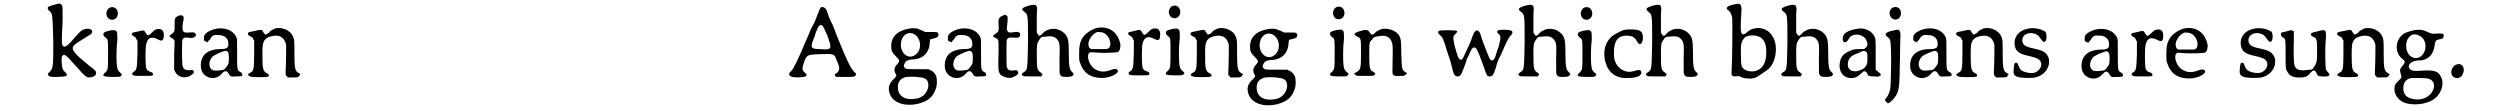 <?xml version='1.0' encoding='utf-8'?>
<svg xmlns="http://www.w3.org/2000/svg" xmlns:xlink="http://www.w3.org/1999/xlink" width="473px" height="21px" viewBox="0 0 4732 215" version="1.1">
<defs>
<path id="gl1798" d="M 54 8 C 49 9 40 12 39 13 C 36 14 37 18 39 20 C 40 21 42 22 43 24 C 46 27 47 34 48 86 C 48 130 47 133 41 139 C 36 144 36 145 41 148 C 45 150 70 149 73 147 C 75 145 75 144 71 140 C 69 138 67 136 67 135 C 64 130 63 112 65 109 C 69 103 72 106 90 126 C 110 149 112 150 119 150 C 123 150 129 147 130 145 C 131 143 131 139 130 138 C 129 137 126 133 121 130 C 112 123 104 116 95 108 C 82 94 82 91 97 81 C 104 77 114 70 118 68 C 130 61 120 52 107 57 C 103 58 100 61 91 71 C 76 89 69 94 66 88 C 64 87 64 76 66 40 C 66 15 66 14 65 11 C 63 7 60 6 54 8 z" fill="black"/><!-- width=144 height=183 -->
<path id="gl1" d="M 24 8 C 20 10 17 16 18 21 C 20 36 40 34 40 19 C 40 10 32 4 24 8 M 25 52 C 13 55 12 56 12 60 C 12 62 13 63 16 66 C 21 69 21 69 21 97 C 21 127 21 128 16 133 C 8 140 11 142 30 142 C 42 142 42 142 45 141 C 48 139 49 137 46 135 C 40 130 39 128 38 119 C 37 111 37 84 39 70 C 39 55 39 54 35 52 C 33 51 33 51 25 52 z" fill="black"/><!-- width=58 height=175 -->
<path id="gl772" d="M 72 24 C 69 25 67 27 64 30 C 57 37 56 37 52 31 C 49 25 48 25 37 28 C 27 30 26 30 25 32 C 25 35 26 36 30 38 C 32 39 33 40 34 43 C 34 44 35 45 36 46 C 36 54 36 61 36 69 C 35 99 35 102 29 106 C 25 108 25 111 27 112 C 29 114 31 114 46 114 C 66 114 66 114 66 111 C 66 108 65 108 61 106 C 57 105 54 103 53 99 C 51 93 51 58 53 52 C 56 40 63 37 75 43 C 84 48 87 46 87 34 C 87 25 81 21 72 24 z" fill="black"/><!-- width=99 height=127 -->
<path id="gl257" d="M 37 12 C 30 15 30 16 30 30 C 30 43 30 42 24 47 C 19 51 19 51 23 54 C 25 55 27 56 28 57 C 28 58 29 59 30 60 C 30 69 29 78 29 88 C 29 97 29 106 29 116 C 30 117 30 118 31 120 C 37 132 54 135 65 124 C 67 123 67 122 67 120 C 67 117 66 116 58 117 C 49 117 46 114 45 106 C 44 99 44 61 45 58 C 47 54 50 53 56 54 C 64 55 66 55 69 52 C 71 51 71 51 71 49 C 71 44 68 43 58 44 C 45 45 44 42 46 25 C 48 18 48 13 46 12 C 45 10 39 10 37 12 z" fill="black"/><!-- width=81 height=144 -->
<path id="gl256" d="M 45 9 C 31 10 16 18 16 25 C 15 32 16 34 21 35 C 21 35 22 36 23 36 C 24 34 25 32 27 31 C 32 22 35 21 45 22 C 55 22 63 28 63 38 C 64 46 60 49 49 49 C 26 49 12 58 10 76 C 8 91 15 102 29 105 C 38 106 45 103 51 96 C 55 92 55 92 58 92 C 61 92 61 93 64 97 C 66 102 69 103 78 102 C 87 102 90 102 90 99 C 90 97 90 96 87 94 C 80 90 80 91 80 58 C 80 31 80 31 79 27 C 74 15 61 8 45 9 M 61 54 C 64 55 64 60 64 68 C 64 78 63 79 58 85 C 55 89 55 89 49 90 C 41 91 36 91 33 90 C 24 86 24 72 33 63 C 36 61 43 57 52 54 C 56 52 60 52 61 54 z" fill="black"/><!-- width=103 height=123 -->
<path id="gl6" d="M 67 16 C 63 18 57 20 55 24 C 54 25 51 27 50 27 C 49 28 49 28 48 28 C 47 28 46 27 46 26 C 45 25 43 23 43 22 C 41 18 39 18 27 21 C 15 23 13 24 14 27 C 14 28 15 30 18 31 C 22 33 24 34 24 37 C 25 37 25 39 26 39 C 26 48 26 55 26 64 C 26 96 25 99 18 102 C 13 105 13 107 18 109 C 20 111 52 111 54 109 C 55 107 55 105 51 103 C 43 99 42 95 42 66 C 42 46 43 45 46 39 C 51 33 57 31 67 30 C 79 30 85 36 88 48 C 88 52 88 82 87 99 C 87 101 87 103 87 106 C 87 106 88 108 89 108 C 90 109 90 110 91 111 C 94 111 97 111 100 111 C 111 111 112 111 114 107 C 116 105 116 105 113 103 C 105 99 104 94 104 63 C 104 41 104 37 101 31 C 96 20 81 13 67 16 z" fill="black"/><!-- width=126 height=123 -->
<path id="gl4097" d="M 70 7 C 68 9 67 12 63 22 C 59 33 57 38 51 48 C 49 52 46 61 43 67 C 24 112 17 126 12 131 C 7 135 7 139 12 141 C 16 144 37 143 40 141 C 43 139 43 137 40 135 C 33 129 33 127 36 117 C 42 99 43 99 65 98 C 96 97 96 97 100 109 C 107 124 107 129 100 135 C 96 137 96 138 98 141 C 100 142 99 142 118 142 C 133 142 135 142 137 139 C 139 137 138 135 134 132 C 127 124 121 112 103 68 C 100 60 95 48 93 42 C 90 37 87 29 85 25 C 82 15 80 10 78 9 C 76 7 73 6 70 7 M 72 42 C 74 43 76 48 82 61 C 92 89 92 90 66 88 C 51 88 49 85 55 70 C 57 66 59 59 60 56 C 65 43 67 40 72 42 z" fill="black"/><!-- width=156 height=169 -->
<path id="gl1541" d="M 60 16 C 60 16 57 16 54 17 C 33 21 22 33 22 50 C 22 60 24 63 31 70 C 39 78 39 79 34 85 C 28 91 27 97 30 103 C 33 107 32 109 29 112 C 18 122 15 130 19 142 C 25 160 48 168 74 162 C 94 157 104 148 109 131 C 111 126 111 113 109 108 C 106 102 103 99 98 97 C 97 96 96 96 94 95 C 87 95 81 95 73 95 C 51 95 51 95 48 92 C 46 90 46 87 48 84 C 50 79 55 76 67 76 C 83 74 93 65 96 50 C 97 40 97 39 98 37 C 99 37 102 36 106 35 C 112 34 115 30 113 26 C 112 23 111 23 99 23 C 95 23 91 23 88 23 C 86 22 84 21 82 20 C 78 19 74 17 72 16 C 69 16 61 15 60 16 M 64 26 C 80 32 83 57 69 67 C 55 78 38 63 41 43 C 43 30 53 22 64 26 M 79 111 C 90 112 94 117 94 127 C 93 139 84 150 71 152 C 50 156 36 148 35 132 C 34 121 39 114 48 111 C 52 109 70 109 79 111 z" fill="black"/><!-- width=126 height=175 -->
<path id="gl256" d="M 45 9 C 31 10 16 18 16 25 C 15 32 16 34 21 35 C 21 35 22 36 23 36 C 24 34 25 32 27 31 C 32 22 35 21 45 22 C 55 22 63 28 63 38 C 64 46 60 49 49 49 C 26 49 12 58 10 76 C 8 91 15 102 29 105 C 38 106 45 103 51 96 C 55 92 55 92 58 92 C 61 92 61 93 64 97 C 66 102 69 103 78 102 C 87 102 90 102 90 99 C 90 97 90 96 87 94 C 80 90 80 91 80 58 C 80 31 80 31 79 27 C 74 15 61 8 45 9 M 61 54 C 64 55 64 60 64 68 C 64 78 63 79 58 85 C 55 89 55 89 49 90 C 41 91 36 91 33 90 C 24 86 24 72 33 63 C 36 61 43 57 52 54 C 56 52 60 52 61 54 z" fill="black"/><!-- width=103 height=123 -->
<path id="gl4" d="M 40 9 C 32 12 30 15 31 27 C 32 39 31 41 24 45 C 22 47 20 48 20 49 C 20 49 22 51 24 52 C 31 55 31 54 31 76 C 30 117 30 117 35 124 C 38 127 47 130 53 130 C 61 129 70 123 69 120 C 68 115 67 115 63 115 C 53 117 49 115 47 109 C 46 106 46 58 47 56 C 49 52 51 51 62 52 C 69 53 73 51 73 46 C 73 42 69 40 63 41 C 58 42 54 42 52 42 C 50 42 48 39 47 37 C 47 36 47 30 48 24 C 49 12 49 10 46 9 C 43 7 42 7 40 9 z" fill="black"/><!-- width=84 height=141 -->
<path id="gl3" d="M 36 9 C 27 12 25 13 24 15 C 24 17 24 18 28 21 C 35 26 35 27 35 80 C 34 132 34 133 28 137 C 22 141 22 142 25 145 C 27 146 28 146 44 146 C 49 146 55 146 61 146 C 61 145 61 145 62 144 C 64 142 63 141 59 138 C 53 134 52 131 52 106 C 52 84 52 82 57 75 C 60 70 61 69 69 69 C 82 67 89 69 94 78 C 96 82 97 85 96 111 C 96 142 96 141 97 142 C 99 146 100 147 109 147 C 118 147 121 146 123 143 C 124 142 123 140 120 137 C 115 133 114 125 114 97 C 114 75 112 69 105 62 C 93 51 75 51 64 62 C 59 68 56 69 54 64 C 53 63 52 62 52 61 C 52 57 52 52 52 49 C 52 42 52 31 52 25 C 54 7 52 5 36 9 z" fill="black"/><!-- width=134 height=172 -->
<path id="gl0" d="M 60 13 C 48 16 35 25 30 35 C 26 43 25 49 25 64 C 25 75 25 76 27 81 C 33 100 47 110 69 110 C 87 110 105 100 99 94 C 96 92 94 92 88 94 C 75 99 66 99 56 93 C 45 87 38 67 45 61 C 47 60 49 60 61 61 C 71 62 96 61 100 60 C 104 57 105 53 105 45 C 100 21 83 9 60 13 M 73 23 C 87 30 90 53 78 54 C 77 54 72 54 67 54 C 62 54 56 54 54 54 C 46 55 43 52 43 43 C 44 34 52 24 60 21 C 63 21 70 21 73 23 z" fill="black"/><!-- width=118 height=123 -->
<path id="gl772" d="M 72 24 C 69 25 67 27 64 30 C 57 37 56 37 52 31 C 49 25 48 25 37 28 C 27 30 26 30 25 32 C 25 35 26 36 30 38 C 32 39 33 40 34 43 C 34 44 35 45 36 46 C 36 54 36 61 36 69 C 35 99 35 102 29 106 C 25 108 25 111 27 112 C 29 114 31 114 46 114 C 66 114 66 114 66 111 C 66 108 65 108 61 106 C 57 105 54 103 53 99 C 51 93 51 58 53 52 C 56 40 63 37 75 43 C 84 48 87 46 87 34 C 87 25 81 21 72 24 z" fill="black"/><!-- width=99 height=127 -->
<path id="gl1" d="M 24 8 C 20 10 17 16 18 21 C 20 36 40 34 40 19 C 40 10 32 4 24 8 M 25 52 C 13 55 12 56 12 60 C 12 62 13 63 16 66 C 21 69 21 69 21 97 C 21 127 21 128 16 133 C 8 140 11 142 30 142 C 42 142 42 142 45 141 C 48 139 49 137 46 135 C 40 130 39 128 38 119 C 37 111 37 84 39 70 C 39 55 39 54 35 52 C 33 51 33 51 25 52 z" fill="black"/><!-- width=58 height=175 -->
<path id="gl6" d="M 67 16 C 63 18 57 20 55 24 C 54 25 51 27 50 27 C 49 28 49 28 48 28 C 47 28 46 27 46 26 C 45 25 43 23 43 22 C 41 18 39 18 27 21 C 15 23 13 24 14 27 C 14 28 15 30 18 31 C 22 33 24 34 24 37 C 25 37 25 39 26 39 C 26 48 26 55 26 64 C 26 96 25 99 18 102 C 13 105 13 107 18 109 C 20 111 52 111 54 109 C 55 107 55 105 51 103 C 43 99 42 95 42 66 C 42 46 43 45 46 39 C 51 33 57 31 67 30 C 79 30 85 36 88 48 C 88 52 88 82 87 99 C 87 101 87 103 87 106 C 87 106 88 108 89 108 C 90 109 90 110 91 111 C 94 111 97 111 100 111 C 111 111 112 111 114 107 C 116 105 116 105 113 103 C 105 99 104 94 104 63 C 104 41 104 37 101 31 C 96 20 81 13 67 16 z" fill="black"/><!-- width=126 height=123 -->
<path id="gl1541" d="M 60 16 C 60 16 57 16 54 17 C 33 21 22 33 22 50 C 22 60 24 63 31 70 C 39 78 39 79 34 85 C 28 91 27 97 30 103 C 33 107 32 109 29 112 C 18 122 15 130 19 142 C 25 160 48 168 74 162 C 94 157 104 148 109 131 C 111 126 111 113 109 108 C 106 102 103 99 98 97 C 97 96 96 96 94 95 C 87 95 81 95 73 95 C 51 95 51 95 48 92 C 46 90 46 87 48 84 C 50 79 55 76 67 76 C 83 74 93 65 96 50 C 97 40 97 39 98 37 C 99 37 102 36 106 35 C 112 34 115 30 113 26 C 112 23 111 23 99 23 C 95 23 91 23 88 23 C 86 22 84 21 82 20 C 78 19 74 17 72 16 C 69 16 61 15 60 16 M 64 26 C 80 32 83 57 69 67 C 55 78 38 63 41 43 C 43 30 53 22 64 26 M 79 111 C 90 112 94 117 94 127 C 93 139 84 150 71 152 C 50 156 36 148 35 132 C 34 121 39 114 48 111 C 52 109 70 109 79 111 z" fill="black"/><!-- width=126 height=175 -->
<path id="gl1" d="M 24 8 C 20 10 17 16 18 21 C 20 36 40 34 40 19 C 40 10 32 4 24 8 M 25 52 C 13 55 12 56 12 60 C 12 62 13 63 16 66 C 21 69 21 69 21 97 C 21 127 21 128 16 133 C 8 140 11 142 30 142 C 42 142 42 142 45 141 C 48 139 49 137 46 135 C 40 130 39 128 38 119 C 37 111 37 84 39 70 C 39 55 39 54 35 52 C 33 51 33 51 25 52 z" fill="black"/><!-- width=58 height=175 -->
<path id="gl515" d="M 68 17 C 64 18 60 20 57 22 C 49 30 48 30 43 23 C 42 20 39 19 34 19 C 13 24 10 27 20 32 C 27 35 27 36 27 62 C 27 95 27 96 16 102 C 13 103 13 104 16 106 C 17 106 18 107 19 108 C 24 108 30 108 35 108 C 51 108 52 108 53 106 C 56 104 55 103 51 100 C 44 97 43 94 43 66 C 43 42 43 43 49 37 C 51 33 54 32 62 31 C 77 28 86 34 88 48 C 89 52 88 84 88 97 C 87 107 90 109 103 108 C 109 108 111 108 113 106 C 117 103 117 103 112 100 C 106 96 106 94 105 63 C 105 38 104 36 101 30 C 96 21 81 15 68 17 z" fill="black"/><!-- width=127 height=121 -->
<path id="gl259" d="M 142 19 C 137 20 136 24 141 27 C 145 31 145 35 141 50 C 139 55 137 62 136 65 C 133 76 131 78 127 78 C 126 78 123 75 122 72 C 120 67 111 45 108 36 C 105 24 103 21 99 20 C 97 19 97 20 96 21 C 93 24 93 23 88 37 C 84 48 82 51 76 64 C 71 76 69 78 66 76 C 63 75 61 71 55 48 C 52 34 52 30 57 27 C 59 25 61 22 60 21 C 57 19 27 19 25 21 C 22 23 23 25 27 29 C 32 33 34 37 40 58 C 47 78 49 85 51 95 C 54 106 56 109 61 109 C 66 109 68 107 73 93 C 75 88 78 80 79 75 C 82 71 84 65 85 63 C 89 54 92 51 96 54 C 99 56 103 66 112 91 C 117 106 118 109 123 109 C 129 109 130 107 135 93 C 137 85 139 78 144 69 C 148 61 151 54 152 51 C 156 43 159 36 162 32 C 164 30 166 28 166 27 C 168 25 168 22 166 21 C 165 19 151 18 142 19 z" fill="black"/><!-- width=180 height=122 -->
<path id="gl3" d="M 36 9 C 27 12 25 13 24 15 C 24 17 24 18 28 21 C 35 26 35 27 35 80 C 34 132 34 133 28 137 C 22 141 22 142 25 145 C 27 146 28 146 44 146 C 49 146 55 146 61 146 C 61 145 61 145 62 144 C 64 142 63 141 59 138 C 53 134 52 131 52 106 C 52 84 52 82 57 75 C 60 70 61 69 69 69 C 82 67 89 69 94 78 C 96 82 97 85 96 111 C 96 142 96 141 97 142 C 99 146 100 147 109 147 C 118 147 121 146 123 143 C 124 142 123 140 120 137 C 115 133 114 125 114 97 C 114 75 112 69 105 62 C 93 51 75 51 64 62 C 59 68 56 69 54 64 C 53 63 52 62 52 61 C 52 57 52 52 52 49 C 52 42 52 31 52 25 C 54 7 52 5 36 9 z" fill="black"/><!-- width=134 height=172 -->
<path id="gl1" d="M 24 8 C 20 10 17 16 18 21 C 20 36 40 34 40 19 C 40 10 32 4 24 8 M 25 52 C 13 55 12 56 12 60 C 12 62 13 63 16 66 C 21 69 21 69 21 97 C 21 127 21 128 16 133 C 8 140 11 142 30 142 C 42 142 42 142 45 141 C 48 139 49 137 46 135 C 40 130 39 128 38 119 C 37 111 37 84 39 70 C 39 55 39 54 35 52 C 33 51 33 51 25 52 z" fill="black"/><!-- width=58 height=175 -->
<path id="gl518" d="M 68 10 C 63 11 60 13 49 19 C 32 29 25 51 32 74 C 38 94 54 105 76 103 C 92 103 101 99 101 93 C 101 88 98 87 92 88 C 90 89 87 90 85 90 C 73 94 58 87 52 75 C 48 67 48 63 48 53 C 48 31 56 21 72 21 C 83 21 88 24 92 31 C 97 41 102 39 104 28 C 105 13 100 9 81 9 C 73 9 72 9 68 10 z" fill="black"/><!-- width=116 height=117 -->
<path id="gl3" d="M 36 9 C 27 12 25 13 24 15 C 24 17 24 18 28 21 C 35 26 35 27 35 80 C 34 132 34 133 28 137 C 22 141 22 142 25 145 C 27 146 28 146 44 146 C 49 146 55 146 61 146 C 61 145 61 145 62 144 C 64 142 63 141 59 138 C 53 134 52 131 52 106 C 52 84 52 82 57 75 C 60 70 61 69 69 69 C 82 67 89 69 94 78 C 96 82 97 85 96 111 C 96 142 96 141 97 142 C 99 146 100 147 109 147 C 118 147 121 146 123 143 C 124 142 123 140 120 137 C 115 133 114 125 114 97 C 114 75 112 69 105 62 C 93 51 75 51 64 62 C 59 68 56 69 54 64 C 53 63 52 62 52 61 C 52 57 52 52 52 49 C 52 42 52 31 52 25 C 54 7 52 5 36 9 z" fill="black"/><!-- width=134 height=172 -->
<path id="gl1028" d="M 42 8 C 40 9 36 9 34 10 C 24 13 23 17 30 21 C 33 24 34 27 36 34 C 37 46 36 118 35 136 C 34 147 35 148 43 148 C 48 147 49 147 55 150 C 64 153 75 153 82 150 C 88 147 99 139 106 134 C 121 121 126 88 114 70 C 107 58 93 52 80 55 C 73 56 70 58 64 63 C 57 69 54 67 53 60 C 52 57 53 34 54 20 C 54 8 52 6 42 8 M 85 70 C 97 73 103 85 102 103 C 102 119 96 132 85 136 C 78 140 64 139 58 133 C 54 129 53 128 53 108 C 52 85 54 80 60 73 C 64 69 76 67 85 70 z" fill="black"/><!-- width=135 height=173 -->
<path id="gl3" d="M 36 9 C 27 12 25 13 24 15 C 24 17 24 18 28 21 C 35 26 35 27 35 80 C 34 132 34 133 28 137 C 22 141 22 142 25 145 C 27 146 28 146 44 146 C 49 146 55 146 61 146 C 61 145 61 145 62 144 C 64 142 63 141 59 138 C 53 134 52 131 52 106 C 52 84 52 82 57 75 C 60 70 61 69 69 69 C 82 67 89 69 94 78 C 96 82 97 85 96 111 C 96 142 96 141 97 142 C 99 146 100 147 109 147 C 118 147 121 146 123 143 C 124 142 123 140 120 137 C 115 133 114 125 114 97 C 114 75 112 69 105 62 C 93 51 75 51 64 62 C 59 68 56 69 54 64 C 53 63 52 62 52 61 C 52 57 52 52 52 49 C 52 42 52 31 52 25 C 54 7 52 5 36 9 z" fill="black"/><!-- width=134 height=172 -->
<path id="gl517" d="M 42 9 C 28 11 17 17 16 23 C 12 35 21 40 27 28 C 33 16 55 18 61 31 C 64 38 64 42 59 46 C 58 46 58 47 57 48 C 54 48 51 48 48 48 C 37 48 34 49 24 54 C 13 59 9 69 9 82 C 10 94 16 102 28 104 C 37 105 43 103 51 95 C 54 92 56 91 57 91 C 59 91 62 93 63 96 C 64 100 66 101 76 101 C 84 102 85 101 87 100 C 90 99 90 97 85 93 C 82 91 80 89 79 88 C 79 87 79 76 79 58 C 79 27 79 27 75 21 C 69 11 55 6 42 9 M 60 53 C 63 55 63 57 63 66 C 64 81 57 88 42 91 C 31 92 25 87 25 78 C 25 67 31 61 42 57 C 45 56 48 55 49 54 C 55 51 57 51 60 53 z" fill="black"/><!-- width=102 height=121 -->
<path id="gl1285" d="M 23 7 C 15 9 12 20 18 27 C 25 35 37 30 37 19 C 37 10 31 5 23 7 M 27 51 C 22 52 13 54 12 55 C 7 57 6 60 9 63 C 13 66 16 69 16 71 C 19 78 18 157 16 166 C 14 174 12 178 9 182 C 7 184 6 186 6 186 C 6 188 10 193 12 193 C 15 193 24 184 28 177 C 34 165 34 160 35 108 C 35 84 36 63 36 61 C 36 53 33 49 27 51 z" fill="black"/><!-- width=50 height=207 -->
<path id="gl256" d="M 45 9 C 31 10 16 18 16 25 C 15 32 16 34 21 35 C 21 35 22 36 23 36 C 24 34 25 32 27 31 C 32 22 35 21 45 22 C 55 22 63 28 63 38 C 64 46 60 49 49 49 C 26 49 12 58 10 76 C 8 91 15 102 29 105 C 38 106 45 103 51 96 C 55 92 55 92 58 92 C 61 92 61 93 64 97 C 66 102 69 103 78 102 C 87 102 90 102 90 99 C 90 97 90 96 87 94 C 80 90 80 91 80 58 C 80 31 80 31 79 27 C 74 15 61 8 45 9 M 61 54 C 64 55 64 60 64 68 C 64 78 63 79 58 85 C 55 89 55 89 49 90 C 41 91 36 91 33 90 C 24 86 24 72 33 63 C 36 61 43 57 52 54 C 56 52 60 52 61 54 z" fill="black"/><!-- width=103 height=123 -->
<path id="gl6" d="M 67 16 C 63 18 57 20 55 24 C 54 25 51 27 50 27 C 49 28 49 28 48 28 C 47 28 46 27 46 26 C 45 25 43 23 43 22 C 41 18 39 18 27 21 C 15 23 13 24 14 27 C 14 28 15 30 18 31 C 22 33 24 34 24 37 C 25 37 25 39 26 39 C 26 48 26 55 26 64 C 26 96 25 99 18 102 C 13 105 13 107 18 109 C 20 111 52 111 54 109 C 55 107 55 105 51 103 C 43 99 42 95 42 66 C 42 46 43 45 46 39 C 51 33 57 31 67 30 C 79 30 85 36 88 48 C 88 52 88 82 87 99 C 87 101 87 103 87 106 C 87 106 88 108 89 108 C 90 109 90 110 91 111 C 94 111 97 111 100 111 C 111 111 112 111 114 107 C 116 105 116 105 113 103 C 105 99 104 94 104 63 C 104 41 104 37 101 31 C 96 20 81 13 67 16 z" fill="black"/><!-- width=126 height=123 -->
<path id="gl7" d="M 39 12 C 24 15 14 27 15 41 C 16 54 22 60 41 64 C 58 68 59 69 63 72 C 70 79 67 90 56 96 C 49 99 35 97 28 92 C 26 90 24 87 22 82 C 22 78 17 76 15 79 C 14 81 13 90 13 95 C 13 104 20 107 43 107 C 55 107 62 105 70 99 C 83 89 86 70 76 60 C 72 55 63 52 48 49 C 35 46 30 42 30 34 C 30 22 45 16 58 23 C 61 25 63 27 67 33 C 72 41 77 37 77 26 C 76 19 76 17 70 15 C 63 11 48 9 39 12 z" fill="black"/><!-- width=95 height=120 -->
<path id="gl256" d="M 45 9 C 31 10 16 18 16 25 C 15 32 16 34 21 35 C 21 35 22 36 23 36 C 24 34 25 32 27 31 C 32 22 35 21 45 22 C 55 22 63 28 63 38 C 64 46 60 49 49 49 C 26 49 12 58 10 76 C 8 91 15 102 29 105 C 38 106 45 103 51 96 C 55 92 55 92 58 92 C 61 92 61 93 64 97 C 66 102 69 103 78 102 C 87 102 90 102 90 99 C 90 97 90 96 87 94 C 80 90 80 91 80 58 C 80 31 80 31 79 27 C 74 15 61 8 45 9 M 61 54 C 64 55 64 60 64 68 C 64 78 63 79 58 85 C 55 89 55 89 49 90 C 41 91 36 91 33 90 C 24 86 24 72 33 63 C 36 61 43 57 52 54 C 56 52 60 52 61 54 z" fill="black"/><!-- width=103 height=123 -->
<path id="gl772" d="M 72 24 C 69 25 67 27 64 30 C 57 37 56 37 52 31 C 49 25 48 25 37 28 C 27 30 26 30 25 32 C 25 35 26 36 30 38 C 32 39 33 40 34 43 C 34 44 35 45 36 46 C 36 54 36 61 36 69 C 35 99 35 102 29 106 C 25 108 25 111 27 112 C 29 114 31 114 46 114 C 66 114 66 114 66 111 C 66 108 65 108 61 106 C 57 105 54 103 53 99 C 51 93 51 58 53 52 C 56 40 63 37 75 43 C 84 48 87 46 87 34 C 87 25 81 21 72 24 z" fill="black"/><!-- width=99 height=127 -->
<path id="gl0" d="M 60 13 C 48 16 35 25 30 35 C 26 43 25 49 25 64 C 25 75 25 76 27 81 C 33 100 47 110 69 110 C 87 110 105 100 99 94 C 96 92 94 92 88 94 C 75 99 66 99 56 93 C 45 87 38 67 45 61 C 47 60 49 60 61 61 C 71 62 96 61 100 60 C 104 57 105 53 105 45 C 100 21 83 9 60 13 M 73 23 C 87 30 90 53 78 54 C 77 54 72 54 67 54 C 62 54 56 54 54 54 C 46 55 43 52 43 43 C 44 34 52 24 60 21 C 63 21 70 21 73 23 z" fill="black"/><!-- width=118 height=123 -->
<path id="gl7" d="M 39 12 C 24 15 14 27 15 41 C 16 54 22 60 41 64 C 58 68 59 69 63 72 C 70 79 67 90 56 96 C 49 99 35 97 28 92 C 26 90 24 87 22 82 C 22 78 17 76 15 79 C 14 81 13 90 13 95 C 13 104 20 107 43 107 C 55 107 62 105 70 99 C 83 89 86 70 76 60 C 72 55 63 52 48 49 C 35 46 30 42 30 34 C 30 22 45 16 58 23 C 61 25 63 27 67 33 C 72 41 77 37 77 26 C 76 19 76 17 70 15 C 63 11 48 9 39 12 z" fill="black"/><!-- width=95 height=120 -->
<path id="gl1792" d="M 19 11 C 9 13 9 13 9 16 C 9 19 9 19 12 22 C 18 25 18 25 18 55 C 18 83 18 84 22 90 C 26 97 34 101 48 100 C 57 100 62 97 67 90 C 72 85 75 85 78 92 C 80 97 82 98 88 98 C 103 99 106 96 100 90 C 98 88 96 85 96 84 C 95 81 94 42 96 26 C 97 7 96 6 79 11 C 69 13 67 14 67 17 C 67 19 68 19 71 21 C 78 24 79 25 79 46 C 79 68 79 72 72 81 C 72 82 71 83 70 84 C 68 85 66 85 64 85 C 46 88 38 86 35 76 C 34 73 33 52 34 24 C 34 19 34 15 34 11 C 34 11 33 10 33 10 C 30 8 28 8 19 11 z" fill="black"/><!-- width=115 height=115 -->
<path id="gl6" d="M 67 16 C 63 18 57 20 55 24 C 54 25 51 27 50 27 C 49 28 49 28 48 28 C 47 28 46 27 46 26 C 45 25 43 23 43 22 C 41 18 39 18 27 21 C 15 23 13 24 14 27 C 14 28 15 30 18 31 C 22 33 24 34 24 37 C 25 37 25 39 26 39 C 26 48 26 55 26 64 C 26 96 25 99 18 102 C 13 105 13 107 18 109 C 20 111 52 111 54 109 C 55 107 55 105 51 103 C 43 99 42 95 42 66 C 42 46 43 45 46 39 C 51 33 57 31 67 30 C 79 30 85 36 88 48 C 88 52 88 82 87 99 C 87 101 87 103 87 106 C 87 106 88 108 89 108 C 90 109 90 110 91 111 C 94 111 97 111 100 111 C 111 111 112 111 114 107 C 116 105 116 105 113 103 C 105 99 104 94 104 63 C 104 41 104 37 101 31 C 96 20 81 13 67 16 z" fill="black"/><!-- width=126 height=123 -->
<path id="gl768" d="M 59 16 C 54 16 42 20 37 22 C 18 33 16 59 32 72 C 38 76 38 79 33 85 C 27 91 27 94 29 101 C 31 108 31 108 28 111 C 21 118 19 120 18 123 C 14 135 20 148 32 155 C 49 164 81 161 96 148 C 108 138 114 119 107 107 C 102 96 94 93 68 95 C 55 96 51 95 48 93 C 39 85 49 75 65 75 C 67 75 70 75 73 74 C 87 70 93 60 95 44 C 96 37 97 36 104 34 C 109 34 112 32 112 28 C 114 24 110 22 99 23 C 90 24 87 23 79 19 C 72 16 67 15 59 16 M 65 27 C 81 34 81 61 65 69 C 58 72 51 70 46 65 C 38 57 37 39 45 30 C 50 24 57 23 65 27 M 81 110 C 92 112 97 122 91 134 C 85 146 70 153 54 150 C 41 148 34 141 34 129 C 34 118 39 111 50 109 C 54 109 76 109 81 110 z" fill="black"/><!-- width=123 height=171 -->
<path id="gl261" d="M 24 15 C 19 16 14 23 14 30 C 14 42 30 46 36 34 C 42 22 35 11 24 15 z" fill="black"/><!-- width=53 height=55 -->
</defs>
<use xlink:href="#gl1798" x="0" y="0"/>
<use xlink:href="#gl1" x="133" y="7"/>
<use xlink:href="#gl772" x="175" y="33"/>
<use xlink:href="#gl257" x="253" y="19"/>
<use xlink:href="#gl256" x="324" y="46"/>
<use xlink:href="#gl6" x="411" y="39"/>
<use xlink:href="#gl4097" x="1465" y="7"/>
<use xlink:href="#gl1541" x="1649" y="39"/>
<use xlink:href="#gl256" x="1765" y="46"/>
<use xlink:href="#gl4" x="1848" y="21"/>
<use xlink:href="#gl3" x="1901" y="2"/>
<use xlink:href="#gl0" x="2010" y="41"/>
<use xlink:href="#gl772" x="2105" y="32"/>
<use xlink:href="#gl1" x="2191" y="4"/>
<use xlink:href="#gl6" x="2237" y="39"/>
<use xlink:href="#gl1541" x="2344" y="40"/>
<use xlink:href="#gl1" x="2509" y="6"/>
<use xlink:href="#gl515" x="2554" y="39"/>
<use xlink:href="#gl259" x="2707" y="39"/>
<use xlink:href="#gl3" x="2863" y="2"/>
<use xlink:href="#gl1" x="2989" y="7"/>
<use xlink:href="#gl518" x="3023" y="48"/>
<use xlink:href="#gl3" x="3110" y="2"/>
<use xlink:href="#gl1028" x="3264" y="0"/>
<use xlink:href="#gl3" x="3372" y="2"/>
<use xlink:href="#gl517" x="3499" y="47"/>
<use xlink:href="#gl1285" x="3590" y="7"/>
<use xlink:href="#gl256" x="3635" y="46"/>
<use xlink:href="#gl6" x="3720" y="39"/>
<use xlink:href="#gl7" x="3832" y="44"/>
<use xlink:href="#gl256" x="3967" y="47"/>
<use xlink:href="#gl772" x="4048" y="34"/>
<use xlink:href="#gl0" x="4116" y="42"/>
<use xlink:href="#gl7" x="4270" y="44"/>
<use xlink:href="#gl1792" x="4354" y="50"/>
<use xlink:href="#gl6" x="4458" y="39"/>
<use xlink:href="#gl768" x="4566" y="42"/>
<use xlink:href="#gl261" x="4679" y="110"/>
</svg>
